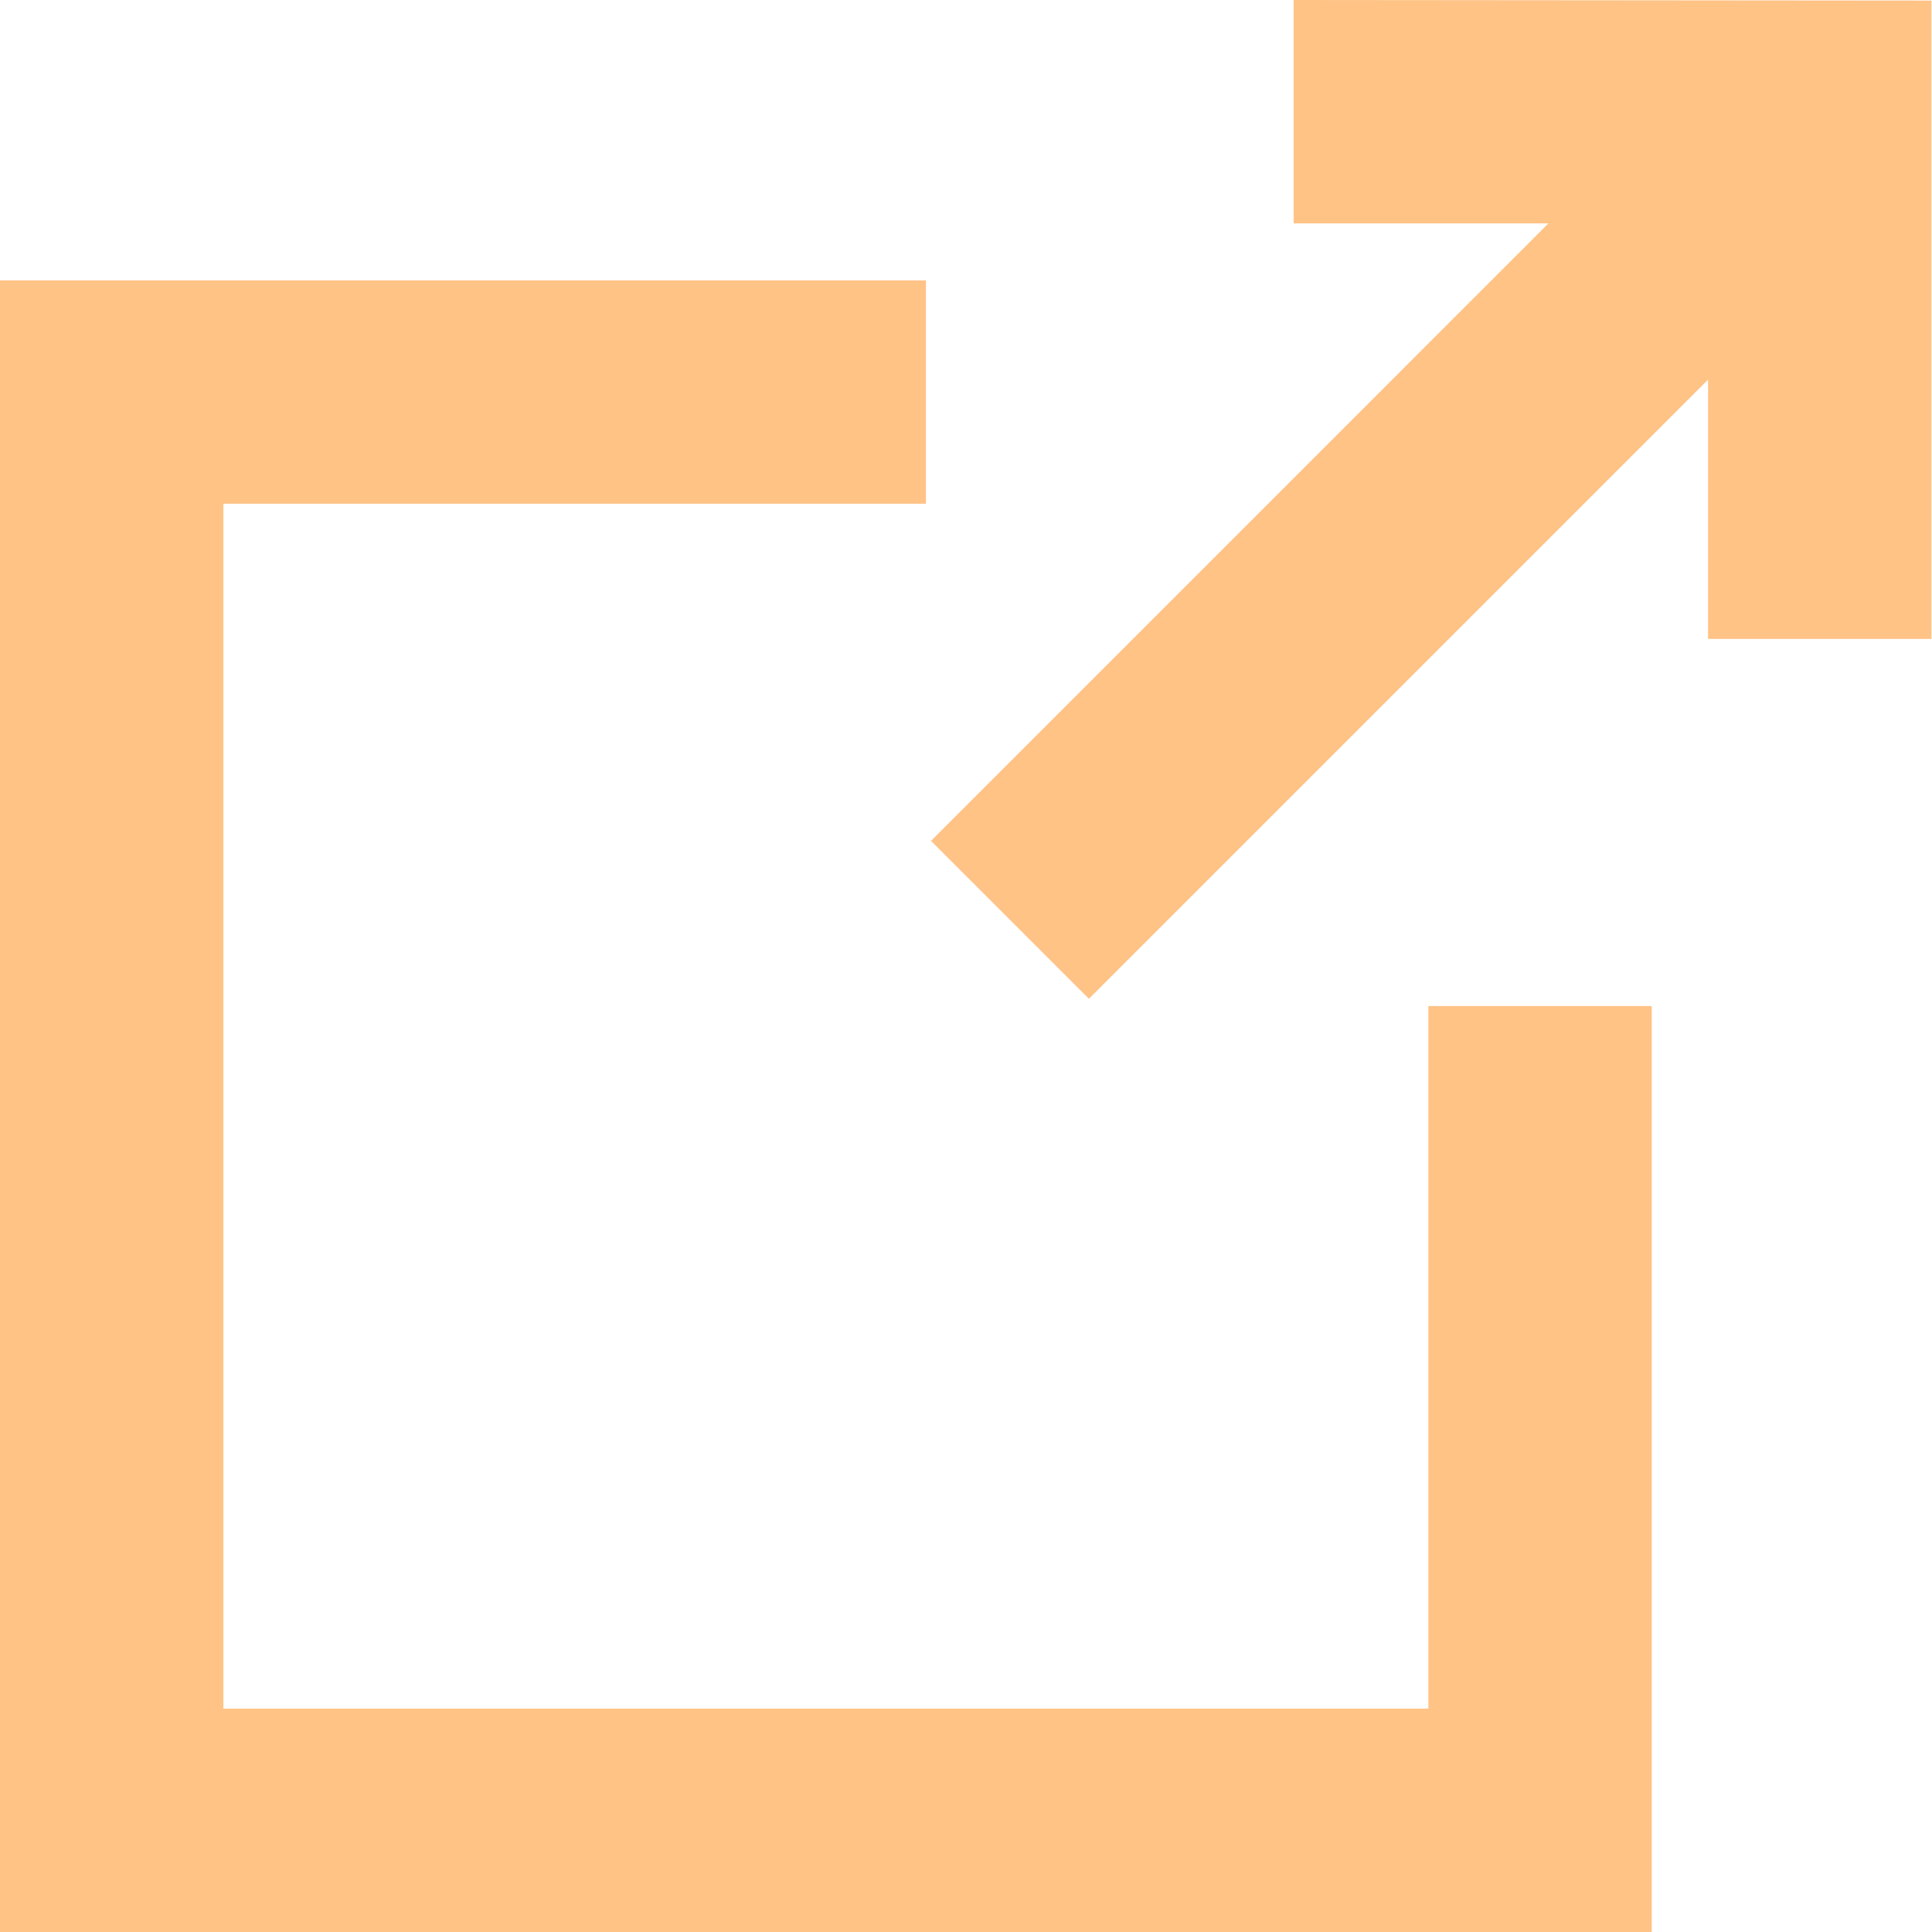 <svg xmlns="http://www.w3.org/2000/svg" width="17.297" height="17.297" viewBox="0 0 17.297 17.297">
  <g id="Picto_lien_externe" data-name="Picto lien externe" transform="translate(413.935 257.528)">
    <path id="Tracé_2651" data-name="Tracé 2651" d="M-401.147-242.231h-10.788v-10.787h6.29v-2h-8.29v14.787h14.788v-8.29h-2Z" fill="#ffc386"/>
    <path id="Tracé_2652" data-name="Tracé 2652" d="M-402.353-257.528v2h2.281L-405.6-250l1.414,1.414,5.543-5.543v2.321h2v-5.715Z" fill="#ffc386"/>
  </g>
</svg>
